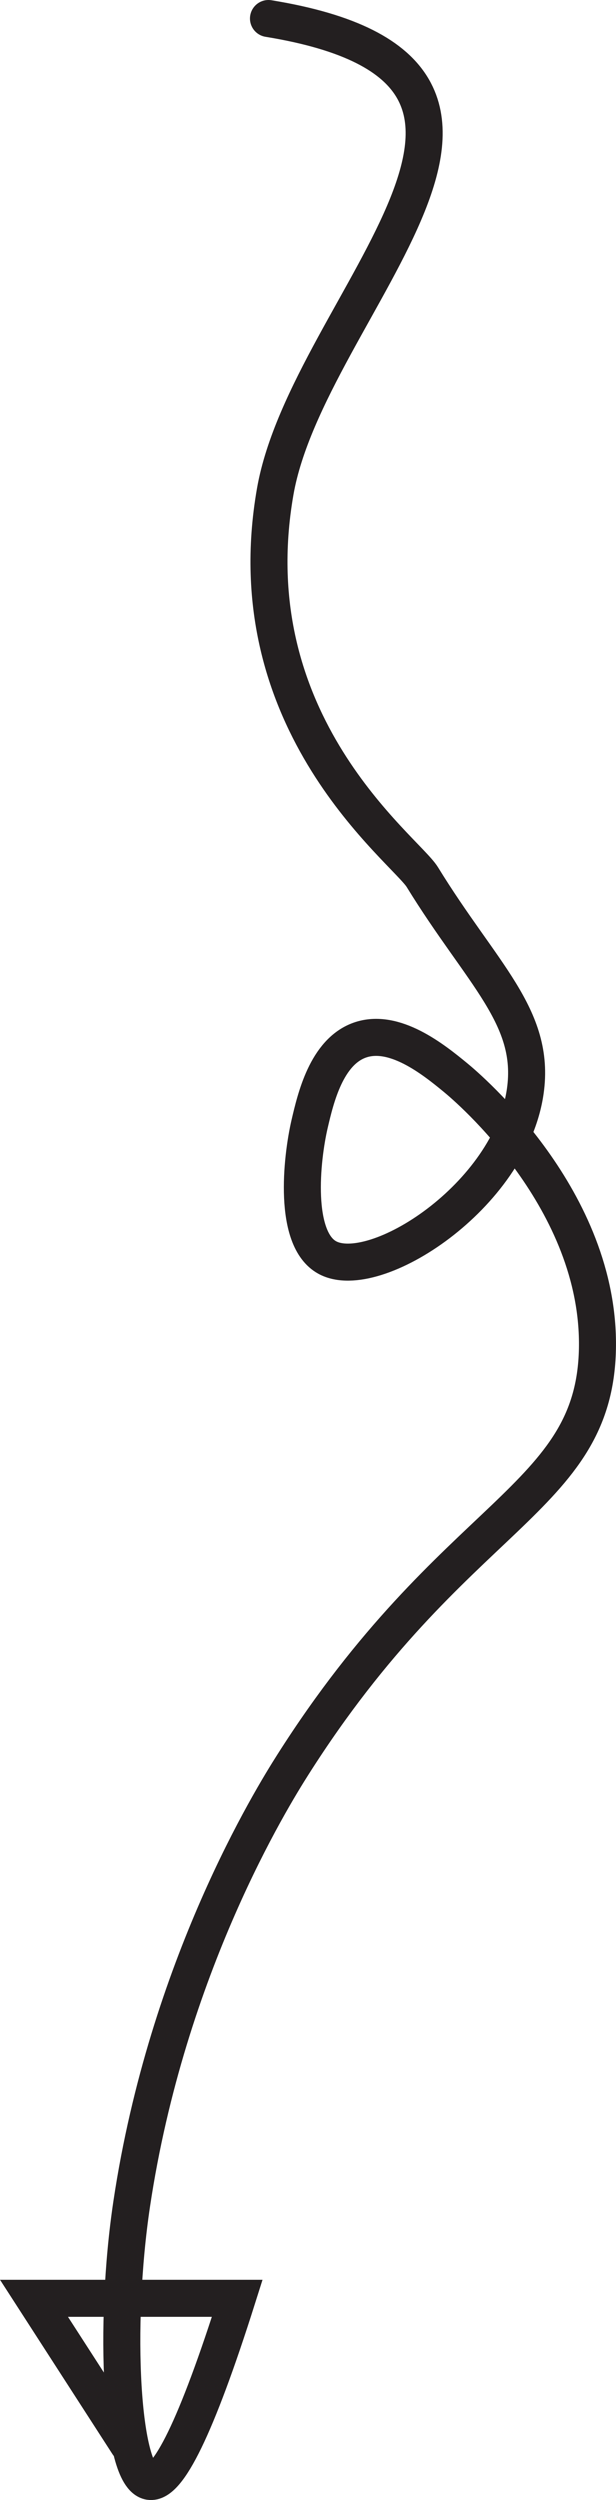 <svg xmlns="http://www.w3.org/2000/svg" id="Layer_1" data-name="Layer 1" viewBox="0 0 99.83 404.96"><defs><style>      .cls-1 {        fill: none;        stroke: #231f20;        stroke-linecap: round;        stroke-miterlimit: 10;        stroke-width: 6px;      }    </style></defs><path class="cls-1" d="M43.51,3c53.31,8.7,6.4,46.2,1.09,76.64-6.58,37.67,21.08,57.95,23.84,62.43,9.67,15.74,18.39,22.64,16.69,34.66-2.41,17.04-24.44,31.17-32.1,26.96-5.5-3.02-4.21-15.82-2.84-21.69,.96-4.1,2.71-11.6,8.11-13.52,5.58-1.98,11.92,3.1,15.54,6.08,2,1.64,23.46,19.81,22.98,43.93-.49,24.61-23.25,26.23-49.35,67.34-3.34,5.26-20.35,32.66-26.12,71.12-2.98,19.87-1.71,44.25,2.9,44.99,2.92,.47,7.51-8.52,14.2-29.66H5.51c5.08,7.87,10.16,15.75,15.24,23.62"></path></svg>